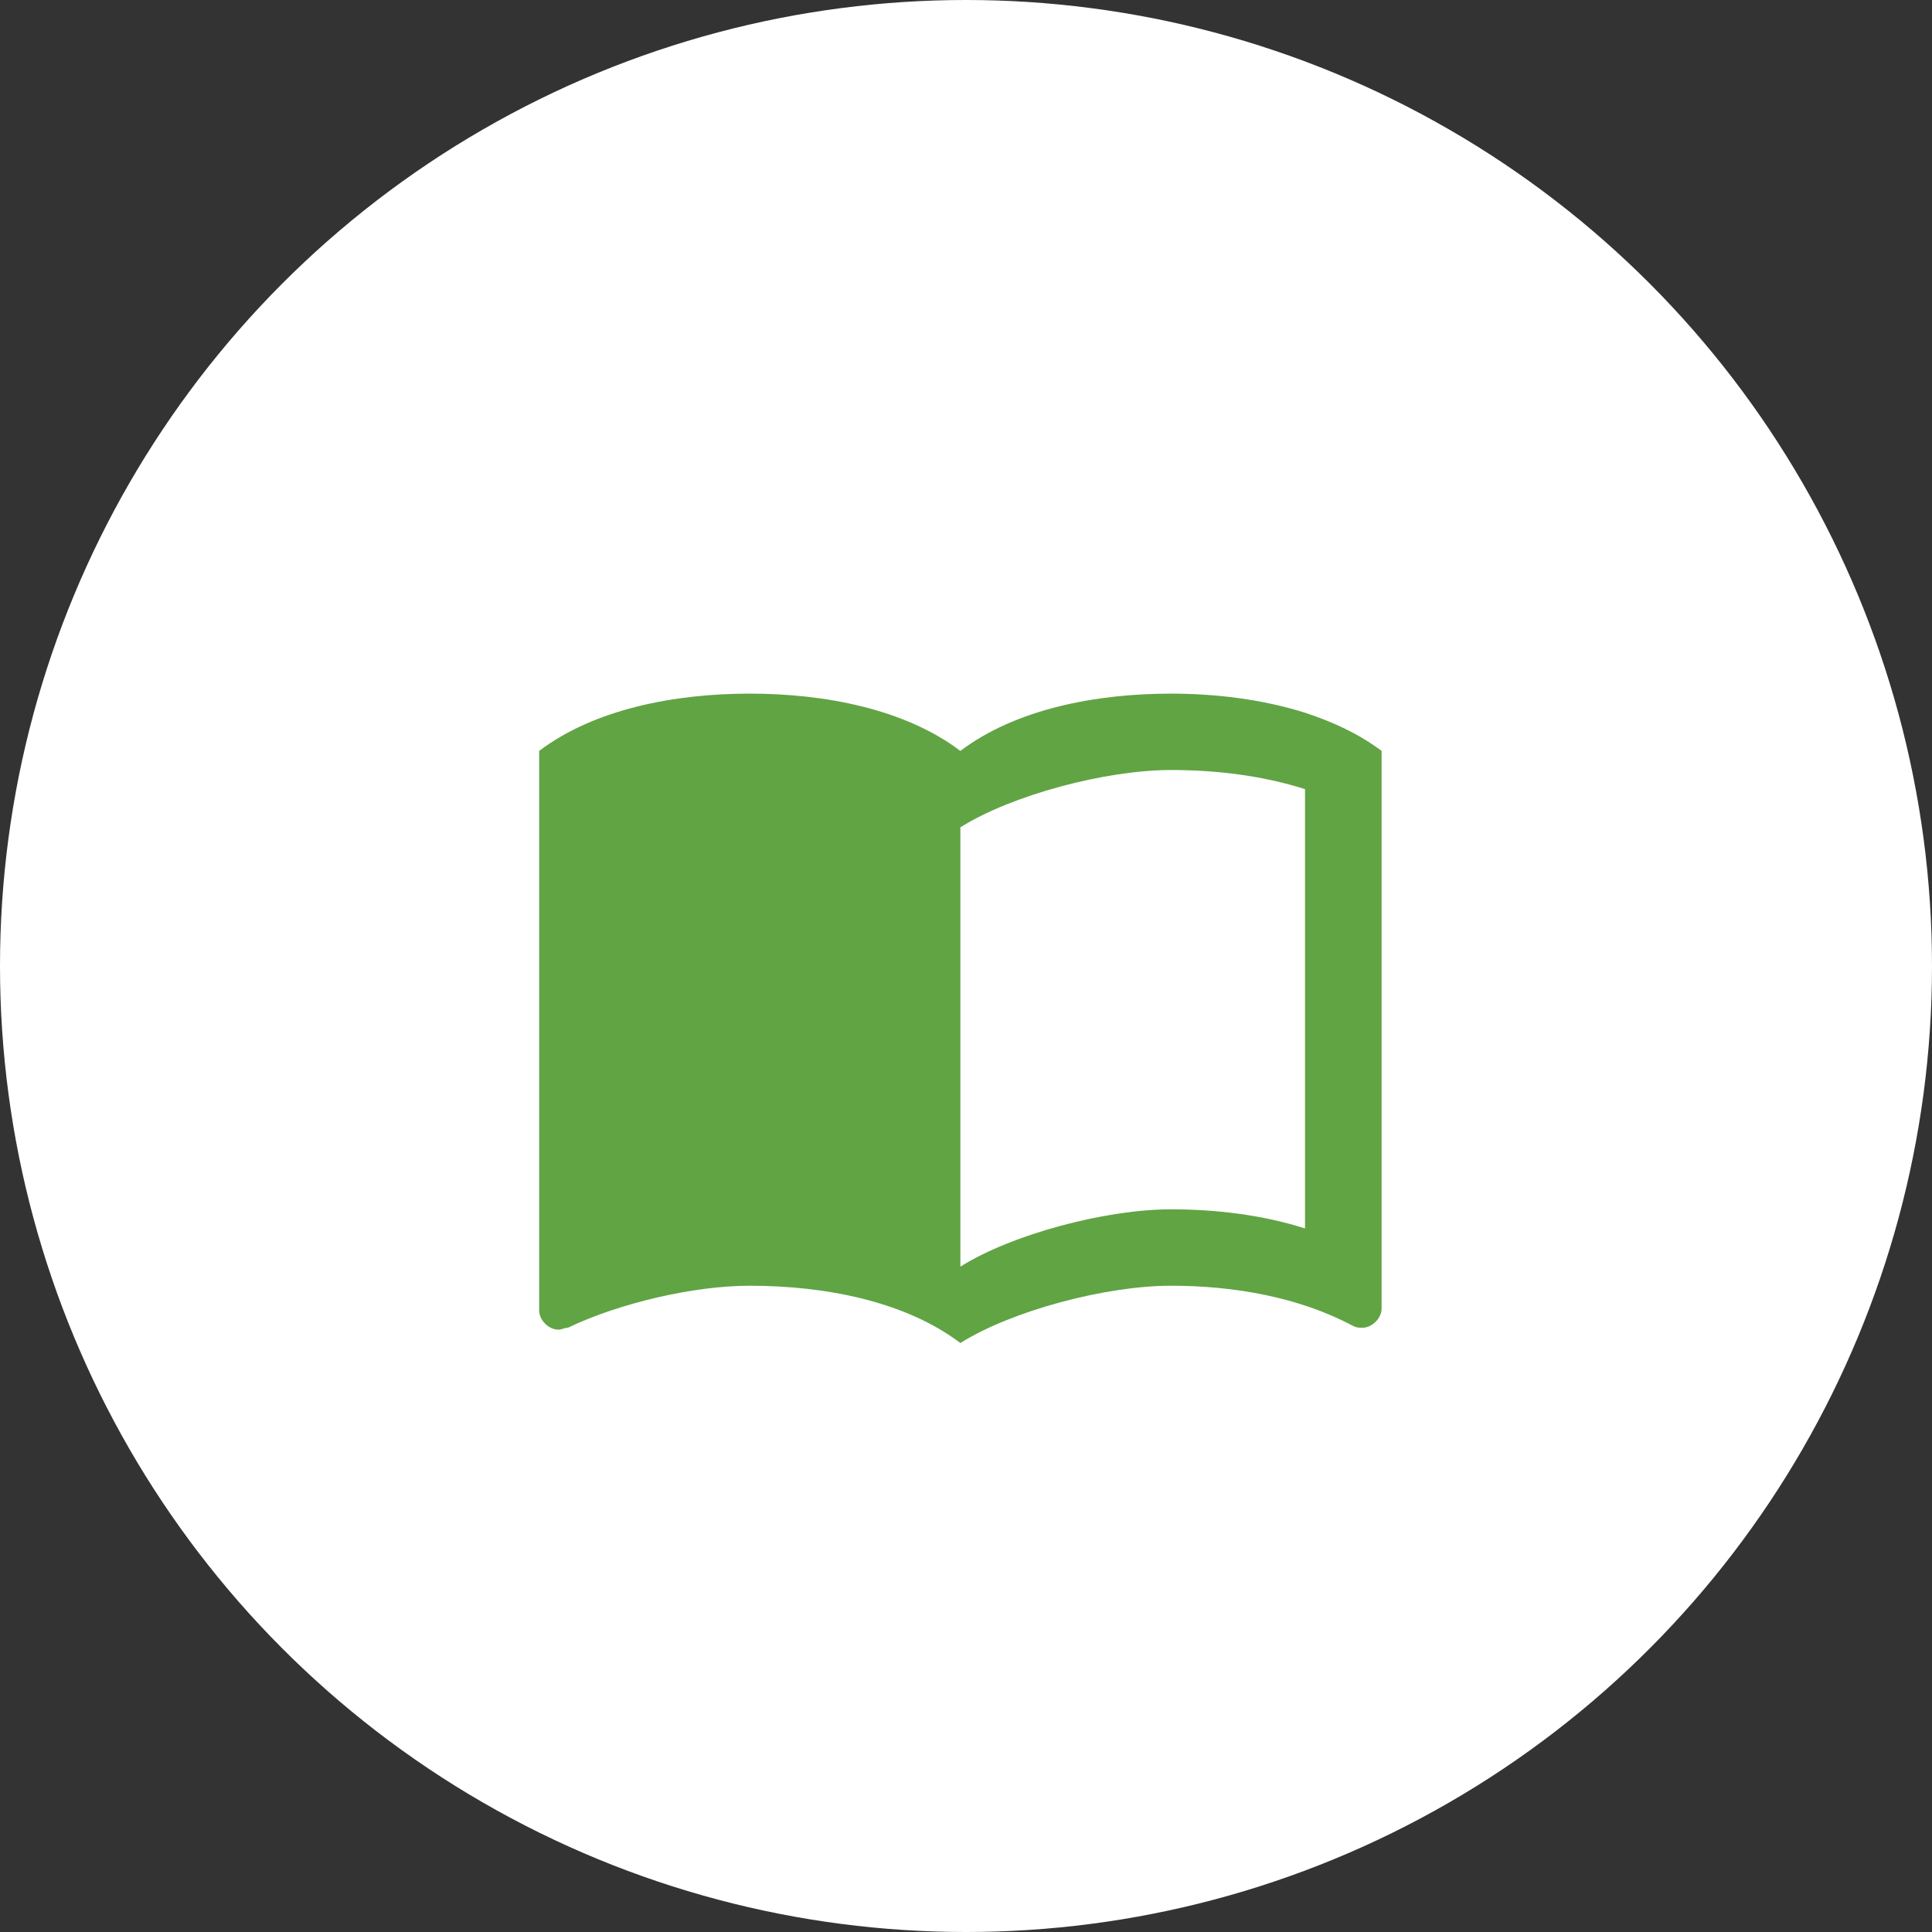 <svg xmlns="http://www.w3.org/2000/svg" width="172" height="172" viewBox="0 0 172 172" fill="none"><rect x="0" y="0" width="172" height="172" fill="#333333" stroke="none"/><circle cx="86" cy="86" r="86" fill="white"/><path d="M116.182 63.451C112.398 62.261 108.239 61.751 104.25 61.751C97.602 61.751 90.443 63.111 85.5 66.852C80.557 63.111 73.398 61.751 66.75 61.751C60.102 61.751 52.943 63.111 48 66.852V116.675C48 117.525 48.852 118.375 49.705 118.375C50.045 118.375 50.216 118.205 50.557 118.205C55.159 115.995 61.807 114.464 66.75 114.464C73.398 114.464 80.557 115.824 85.5 119.565C90.102 116.675 98.454 114.464 104.25 114.464C109.875 114.464 115.67 115.484 120.443 118.035C120.784 118.205 120.955 118.205 121.295 118.205C122.148 118.205 123 117.355 123 116.505V66.852C120.955 65.321 118.739 64.301 116.182 63.451ZM116.182 109.363C112.432 108.172 108.341 107.662 104.25 107.662C98.454 107.662 90.102 109.873 85.5 112.764V73.654C90.102 70.763 98.454 68.552 104.25 68.552C108.341 68.552 112.432 69.062 116.182 70.253V109.363Z" fill="#61A444"/></svg>